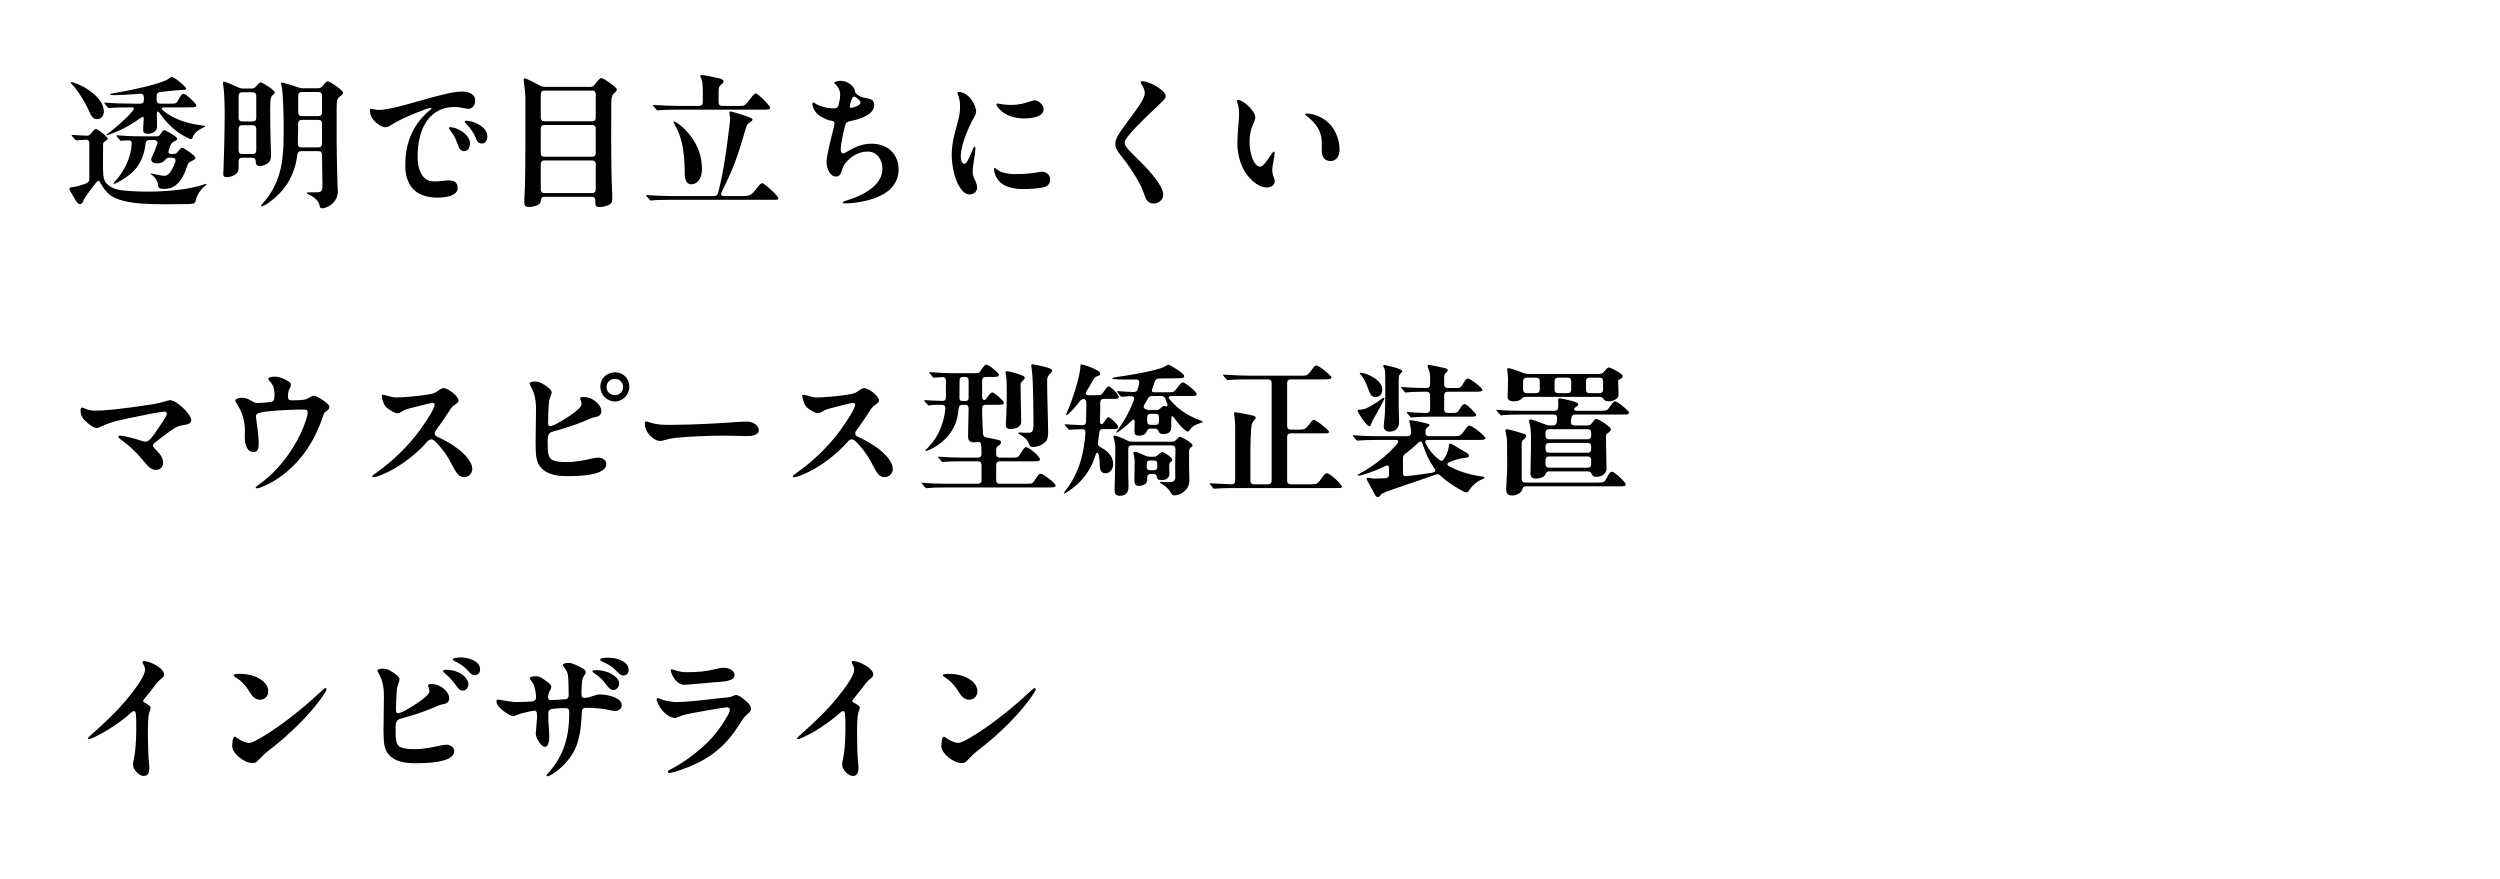 <svg width="418" height="147" viewBox="0 0 418 147" fill="none" xmlns="http://www.w3.org/2000/svg">
<g filter="url(#filter0_d_617_34)">
<rect x="5" y="4.8" width="232.8" height="42" fill="white"/>
</g>
<g filter="url(#filter1_d_617_34)">
<rect x="5" y="51.6" width="279.6" height="42" fill="white"/>
</g>
<g filter="url(#filter2_d_617_34)">
<rect x="5" y="98.4" width="180" height="42" fill="white"/>
</g>
<path d="M31.952 23.256C31.688 23.256 30.8 22.776 30.416 22.536C28.976 21.648 27.776 20.472 26.696 18.912C26.432 18.528 26.216 18.6 26.216 18.984L26.264 21.216C26.264 21.912 25.52 22.368 24.776 22.368C23.912 22.368 23.936 21.912 23.936 21.672C23.936 21.48 23.96 20.784 24.032 19.92C24.08 19.464 23.84 19.464 23.48 19.728C21.392 21.288 19.376 22.104 18.104 22.56C17.984 22.608 17.912 22.632 17.864 22.632C17.816 22.632 17.792 22.608 17.792 22.584C17.792 22.536 17.864 22.464 18.032 22.344C18.992 21.648 21.104 19.8 21.8 18.984L22.136 18.6C22.472 18.168 22.496 17.952 22.016 17.952C21.2 17.952 19.304 17.952 18.464 18.048L18.2 18.072C18.128 18.072 18.08 18.048 17.984 17.928L17.528 17.376C17.432 17.256 17.432 17.232 17.432 17.208C17.432 17.184 17.456 17.16 17.504 17.16H17.576C18.944 17.28 20.864 17.328 22.28 17.328H23.456C23.84 17.328 24.056 17.112 24.056 16.728V16.248C24.056 15.864 23.84 15.648 23.432 15.672C23 15.696 22.568 15.744 22.232 15.768C21.32 15.84 19.712 15.912 19.112 15.912C18.704 15.912 18.392 15.912 18.392 15.768C18.392 15.672 18.704 15.624 19.688 15.456C21.848 15.096 25.784 14.256 27.608 13.488C27.944 13.344 28.136 13.224 28.4 13.008C28.496 12.936 28.616 12.864 28.688 12.864C29.168 12.864 31.112 14.472 31.112 14.808C31.112 15 30.968 15.024 30.416 15.048C29.936 15.072 29.384 15.096 28.832 15.168L26.768 15.384C26.408 15.432 26.192 15.648 26.192 16.008V16.728C26.192 17.112 26.408 17.328 26.792 17.328H28.592C29.432 17.328 29.528 17.256 29.768 16.8C30.272 15.84 30.44 15.696 30.704 15.696C31.136 15.696 32.84 17.352 32.84 17.616C32.84 17.952 32.384 17.952 31.568 17.952H27.44C26.984 17.952 26.912 18.168 27.272 18.48C27.824 18.936 28.208 19.152 28.736 19.464C29.336 19.8 30.152 20.16 31.16 20.448C32.048 20.712 33.032 20.88 34.04 21C34.256 21.024 34.304 21.048 34.304 21.12C34.304 21.192 34.256 21.216 34.04 21.312C32.96 21.792 32.408 22.368 32.24 22.92C32.168 23.16 32.096 23.256 31.952 23.256ZM16.232 19.92C15.656 19.92 15.32 19.632 14.768 18.336C14.264 17.16 12.968 15.024 12.008 14.064C11.84 13.896 11.816 13.848 11.816 13.8C11.816 13.752 11.864 13.728 11.912 13.728C12.272 13.728 13.616 14.232 14.72 14.976C16.136 15.936 17.36 17.184 17.36 18.648C17.36 19.296 16.976 19.92 16.232 19.92ZM30.848 34.128L28.592 34.152H27.464C26.168 34.152 24.872 34.128 23.576 34.032C22.04 33.912 20.072 33.624 18.776 32.856C17.936 32.352 17.312 31.536 16.808 30.6C16.64 30.288 16.544 30.216 16.448 30.216C16.184 30.216 14.576 32.496 14.216 33.048C14.072 33.264 14.024 33.36 13.904 33.648C13.76 33.984 13.64 34.128 13.376 34.128C13.208 34.128 12.992 33.984 12.848 33.792C12.584 33.432 11.6 31.776 11.6 31.608C11.6 31.464 11.72 31.344 11.888 31.32C12.416 31.248 12.656 31.224 13.064 31.104C13.712 30.912 14.096 30.792 14.504 30.624C14.792 30.48 14.936 30.264 14.936 29.928V23.952C14.936 23.568 14.744 23.352 14.36 23.352C14.192 23.352 13.328 23.424 13.088 23.448C12.872 23.472 12.776 23.472 12.752 23.472C12.704 23.472 12.656 23.448 12.536 23.304L12.104 22.824C11.984 22.68 11.984 22.656 11.984 22.632C11.984 22.584 12.032 22.56 12.08 22.56H12.2C12.872 22.608 13.664 22.656 14.48 22.68C14.792 22.704 15.008 22.584 15.224 22.32C15.608 21.816 15.872 21.552 16.04 21.552C16.328 21.552 18.008 22.848 18.008 23.208C18.008 23.304 17.792 23.472 17.504 23.664C17.24 23.832 17.24 23.904 17.24 24.24C17.24 24.768 17.216 25.752 17.216 27.408C17.216 28.824 17.216 30.048 17.768 30.624C18.872 31.776 20.12 31.824 21.776 31.944C23.216 32.04 24.728 32.064 26.168 32.016C28.376 31.944 31.616 31.656 33.8 30.936C34.088 30.84 34.376 30.744 34.448 30.744C34.496 30.744 34.544 30.768 34.544 30.816C34.544 30.864 34.52 30.888 34.424 30.96C33.848 31.392 33.344 32.016 33.032 32.64C32.864 32.976 32.792 33.264 32.672 33.696C32.552 34.128 32.048 34.104 30.848 34.128ZM27.44 31.584C26.72 31.584 26.456 31.44 26.432 30.984C26.408 30.384 26 29.64 25.304 29.184C25.232 29.136 25.184 29.088 25.184 29.04C25.184 28.992 25.232 28.992 25.28 28.992C25.328 28.992 25.52 29.04 25.832 29.112C26.264 29.208 27.2 29.4 27.392 29.4C27.656 29.4 27.824 29.376 28.016 29.232C28.592 28.8 29.024 27.912 29.312 27.048C29.456 26.64 29.24 26.376 28.808 26.376H28.28C27.944 26.376 27.776 26.52 27.56 26.784C27.344 27.096 26.96 27.312 26.24 27.312C25.568 27.312 25.28 27 25.28 26.664C25.28 26.448 25.448 26.112 25.544 25.92C25.808 25.392 26.072 24.768 26.288 24.096C26.432 23.688 26.216 23.424 25.784 23.424H24.968C24.608 23.424 24.368 23.616 24.344 24C24.128 25.752 23.648 27.264 22.28 28.656C21.584 29.376 20.168 30.312 19.28 30.672C19.16 30.72 19.112 30.744 19.064 30.744C19.016 30.744 18.992 30.72 18.992 30.672C18.992 30.6 19.088 30.504 19.28 30.288C20.792 28.584 21.896 26.4 22.016 24.072C22.04 23.712 21.944 23.472 21.44 23.472C21.32 23.472 21.128 23.472 20.864 23.496C20.624 23.52 20.336 23.544 20.24 23.544C20.168 23.544 20.12 23.52 20.024 23.4L19.544 22.848C19.448 22.728 19.448 22.704 19.448 22.68C19.448 22.632 19.52 22.632 19.544 22.632H19.592C20.024 22.68 22.328 22.8 23.768 22.8H26.168C26.504 22.8 26.72 22.656 26.888 22.344C27.056 22.056 27.272 21.768 27.44 21.768C27.752 21.768 28.856 22.464 29.36 22.848C29.48 22.944 29.624 23.088 29.624 23.232C29.624 23.328 29.552 23.424 29.312 23.544C28.928 23.736 28.664 23.832 28.424 24.48C28.352 24.672 28.304 24.816 28.232 25.056C28.064 25.536 28.208 25.752 28.712 25.752H28.952C29.264 25.752 29.504 25.656 29.696 25.416L29.96 25.08C30.2 24.792 30.296 24.696 30.44 24.696C30.752 24.696 32.672 26.064 32.672 26.352C32.672 26.52 32.624 26.664 32.192 26.856C31.712 27.072 31.472 27.168 31.208 27.984C30.992 28.656 30.68 29.448 30.176 30.12C29.552 30.96 28.808 31.584 27.44 31.584ZM53.888 34.824C53.576 34.824 53.48 34.704 53.432 34.368C53.336 33.744 52.712 33.024 51.704 32.568C51.392 32.424 51.32 32.376 51.32 32.28C51.32 32.208 51.368 32.16 51.632 32.16H52.496C53.84 32.16 53.912 32.04 53.912 30.84C53.912 30.024 53.864 27.504 53.84 25.872C53.84 25.488 53.624 25.272 53.24 25.272H50.336C49.976 25.272 49.76 25.464 49.712 25.848C49.28 29.544 47.48 32.136 44.72 34.032C44.264 34.344 43.88 34.488 43.736 34.488C43.688 34.488 43.64 34.464 43.64 34.416C43.64 34.368 43.664 34.296 43.88 34.056C45.392 32.376 46.232 30.72 46.76 28.848C47.36 26.712 47.432 24.312 47.432 21.336C47.432 20.04 47.384 15.648 47.072 14.328C47 14.016 47 13.992 47 13.896C47 13.848 47.024 13.8 47.096 13.8C47.264 13.8 47.864 13.992 48.392 14.136C48.8 14.256 49.352 14.424 49.88 14.616C50.144 14.712 50.36 14.76 50.624 14.76H53.192C53.504 14.76 53.72 14.64 53.936 14.376C54.392 13.776 54.608 13.608 54.8 13.608C55.184 13.608 57.368 15.096 57.368 15.528C57.368 15.696 57.272 15.792 57.104 15.912C56.432 16.392 56.288 16.536 56.288 18.072V23.784C56.288 25.656 56.384 29.808 56.432 30.84C56.456 31.44 56.48 31.728 56.48 32.04C56.48 33.936 54.632 34.824 53.888 34.824ZM37.952 29.616C37.424 29.616 37.328 29.424 37.328 29.088C37.328 28.92 37.352 28.44 37.376 28.128C37.424 27.408 37.568 21.864 37.568 19.104C37.568 17.712 37.52 15.504 37.352 14.448C37.328 14.304 37.28 14.016 37.28 13.848C37.28 13.68 37.352 13.656 37.496 13.656C37.664 13.656 38.96 14.208 39.896 14.64C40.16 14.76 40.376 14.808 40.64 14.808H42.032C42.344 14.808 42.584 14.712 42.8 14.448C43.232 13.944 43.424 13.776 43.592 13.776C43.904 13.776 45.944 15.072 45.944 15.456C45.944 15.576 45.92 15.624 45.752 15.768C45.272 16.176 45.176 16.224 45.176 18.36C45.176 22.992 45.32 25.152 45.32 25.824C45.32 26.304 45.296 26.808 44.936 27.168C44.6 27.504 43.928 27.768 43.424 27.768C42.824 27.768 42.752 27.288 42.752 26.952C42.752 26.592 42.584 26.376 42.152 26.376H40.496C40.112 26.376 39.896 26.592 39.896 26.976V27.72C39.896 28.488 39.848 28.704 39.536 29.016C39.224 29.328 38.6 29.616 37.952 29.616ZM50.456 19.416H53.24C53.624 19.416 53.84 19.2 53.84 18.816V15.984C53.84 15.6 53.624 15.384 53.24 15.384H50.456C50.072 15.384 49.856 15.6 49.856 15.984V18.816C49.856 19.2 50.072 19.416 50.456 19.416ZM40.496 20.304H42.248C42.632 20.304 42.848 20.088 42.848 19.704V16.032C42.848 15.648 42.632 15.432 42.248 15.432H40.496C40.112 15.432 39.896 15.648 39.896 16.032V19.704C39.896 20.088 40.112 20.304 40.496 20.304ZM49.856 20.64L49.808 24.048C49.808 24.432 50 24.648 50.384 24.648H53.24C53.624 24.648 53.84 24.432 53.84 24.048V20.64C53.84 20.256 53.624 20.04 53.24 20.04H50.456C50.072 20.04 49.856 20.256 49.856 20.64ZM42.848 25.152V21.528C42.848 21.144 42.632 20.928 42.248 20.928H40.496C40.112 20.928 39.896 21.144 39.896 21.528V25.152C39.896 25.536 40.112 25.752 40.496 25.752H42.248C42.632 25.752 42.848 25.536 42.848 25.152ZM61.856 18.552C61.856 18.312 61.904 18.192 62.024 18.192C62.12 18.192 62.216 18.216 62.432 18.264C62.888 18.36 63.104 18.384 63.344 18.384C64.52 18.384 66.776 17.808 67.976 17.472C70.28 16.824 72.56 16.152 74.888 15.624C75.728 15.432 76.52 15.312 77.336 15.312C78.296 15.312 79.448 15.672 79.448 16.824C79.448 17.568 79.016 18.192 78.272 18.192C77.96 18.192 77.288 18.024 77 17.976C76.76 17.928 76.304 17.88 76.04 17.88C73.976 17.88 72.464 18.744 71.432 20.136C70.328 21.648 69.824 23.832 69.824 26.232C69.824 27.768 70.208 29.04 70.976 29.76C71.504 30.264 72.152 30.336 72.8 30.336C73.568 30.336 74.24 30.168 75.008 30.168C75.752 30.168 76.52 30.384 76.52 31.44C76.52 32.856 74.192 33.048 73.16 33.048C71.24 33.048 69.776 32.448 68.936 31.464C68.192 30.576 67.76 29.28 67.76 27.672C67.76 24.504 68.624 21.12 71.888 18.408C72.032 18.288 72.128 18.24 72.128 18.144C72.128 18.072 72.08 18.024 71.984 18.024C71.624 18.024 67.472 19.584 65.504 20.832C65.24 21 64.832 21.288 64.448 21.288C63.68 21.288 61.856 20.064 61.856 18.552ZM78.032 20.184C78.992 20.184 81.488 21.096 81.488 22.824C81.488 23.352 81.224 24 80.528 24C80.024 24 79.736 23.592 79.544 23.064C79.208 22.152 78.512 21.264 77.864 20.616C77.744 20.496 77.696 20.424 77.696 20.328C77.696 20.184 77.936 20.184 78.032 20.184ZM75.272 21.264C75.656 21.264 76.472 21.432 77.36 22.056C78.008 22.512 78.584 23.208 78.584 24C78.584 24.48 78.368 25.272 77.576 25.272C77.12 25.272 76.784 24.888 76.616 24.384C76.256 23.376 76.064 22.8 75.296 21.816C75.104 21.576 75.056 21.48 75.056 21.384C75.056 21.288 75.176 21.264 75.272 21.264ZM100.256 34.632C99.632 34.632 99.536 34.296 99.536 33.912V33.504C99.536 33.12 99.32 32.904 98.936 32.904H91.04C90.632 32.904 90.464 33.144 90.44 33.504C90.416 33.696 90.368 33.912 90.224 34.056C89.936 34.344 89.192 34.608 88.448 34.608C87.752 34.608 87.656 34.248 87.656 33.84C87.656 33.456 87.68 33.072 87.704 32.736C87.824 31.008 87.848 25.776 87.848 23.712V16.416C87.848 16.056 87.776 15.048 87.704 14.616C87.632 14.136 87.56 13.464 87.56 13.344C87.56 13.176 87.608 13.104 87.728 13.104C87.968 13.104 89.312 13.776 90.296 14.328C90.56 14.472 90.776 14.52 91.064 14.52H98.72C99.032 14.52 99.272 14.4 99.464 14.112C100.136 13.224 100.352 13.056 100.544 13.056C100.928 13.056 103.136 14.592 103.136 14.952C103.136 15.168 102.944 15.36 102.752 15.528C102.272 15.936 102.2 16.32 102.2 17.736C102.2 19.92 102.128 27.84 102.344 31.992C102.368 32.472 102.368 32.736 102.368 32.928C102.368 33.6 102.368 33.768 102.152 34.008C101.888 34.32 100.904 34.632 100.256 34.632ZM91.016 20.28H99.008C99.392 20.28 99.608 20.064 99.608 19.68V15.744C99.608 15.36 99.392 15.144 99.008 15.144H91.016C90.632 15.144 90.416 15.36 90.416 15.744V19.68C90.416 20.064 90.632 20.28 91.016 20.28ZM99.008 20.904H91.016C90.632 20.904 90.416 21.12 90.416 21.504V25.608C90.416 25.992 90.632 26.208 91.016 26.208H99.008C99.392 26.208 99.608 25.992 99.608 25.608V21.504C99.608 21.12 99.392 20.904 99.008 20.904ZM99.008 26.832H91.016C90.632 26.832 90.416 27.048 90.416 27.432V31.68C90.416 32.064 90.632 32.28 91.016 32.28H99.008C99.392 32.28 99.608 32.064 99.608 31.68V27.432C99.608 27.048 99.392 26.832 99.008 26.832ZM110.48 18.408L109.952 18.456C109.856 18.456 109.808 18.408 109.736 18.312L109.28 17.76C109.232 17.712 109.16 17.64 109.16 17.592C109.16 17.544 109.208 17.544 109.232 17.544H109.28C110.504 17.64 112.4 17.712 113.6 17.712H116.912C117.296 17.712 117.512 17.496 117.512 17.112V15.24C117.512 14.016 117.392 13.368 117.224 13.08C117.128 12.912 117.08 12.792 117.08 12.744C117.08 12.576 117.248 12.552 117.344 12.552C117.704 12.552 118.736 12.744 120.08 13.056C120.68 13.2 120.968 13.344 120.968 13.608C120.968 13.752 120.848 13.944 120.584 14.136C120.2 14.424 120.152 14.856 120.152 15.384V17.112C120.152 17.496 120.368 17.712 120.752 17.712H123.656C124.448 17.712 124.568 17.664 125.24 16.776C125.648 16.248 126.08 15.624 126.368 15.624C126.752 15.624 128.768 17.688 128.768 18.024C128.768 18.312 128.288 18.336 127.784 18.336H113.48C112.76 18.336 110.936 18.36 110.48 18.408ZM109.064 33.504L108.8 33.528C108.728 33.528 108.656 33.456 108.584 33.36L108.128 32.832C108.104 32.808 108.032 32.712 108.032 32.664C108.032 32.616 108.056 32.616 108.08 32.616H108.128C109.256 32.712 111.248 32.784 112.448 32.784H119.384C119.72 32.784 119.96 32.616 120.056 32.28C120.848 29.328 121.352 25.848 121.64 23.592C121.88 21.72 122.072 20.424 122.072 19.872C122.072 19.776 122.048 19.464 122 19.224C121.952 18.984 121.952 18.912 121.952 18.864C121.952 18.696 122.024 18.624 122.144 18.624C122.264 18.624 123.872 19.104 124.352 19.272C124.904 19.464 125.816 19.728 125.816 19.992C125.816 20.16 125.624 20.304 125.36 20.472C125.024 20.688 124.88 20.856 124.76 21.264C124.088 23.52 123.56 25.368 122.816 27.312C122.312 28.632 121.544 30.36 120.68 32.064C120.44 32.52 120.488 32.784 121.088 32.784H124.28C125.504 32.784 125.72 32.496 126.512 31.488C127.04 30.816 127.256 30.624 127.448 30.624C127.808 30.624 130.136 32.784 130.136 33.12C130.136 33.384 130.016 33.408 129.344 33.408H112.184C111.368 33.408 109.496 33.432 109.064 33.504ZM115.616 30.816C114.8 30.816 114.488 30.072 114.488 29.04C114.488 27.144 114.368 25.32 113.96 23.712C113.72 22.776 113.336 21.72 112.832 20.88C112.616 20.52 112.592 20.448 112.592 20.4C112.592 20.328 112.64 20.304 112.688 20.304C113.024 20.304 114.632 21.456 115.808 23.208C116.696 24.528 117.368 26.136 117.368 28.272C117.368 29.904 116.528 30.816 115.616 30.816ZM140.576 13.512C140.912 13.512 141.632 13.608 142.28 14.184C142.688 14.544 142.88 14.784 142.928 15.144C142.976 15.48 143.024 15.576 143.336 15.816C143.84 16.2 144.152 16.296 144.776 16.392C145.688 16.536 146.168 16.8 146.168 17.568C146.168 19.152 143.816 19.92 142.232 20.232C141.632 20.352 141.44 20.52 141.32 20.952C141.056 21.912 140.576 24 140.576 24.888C140.576 25.224 140.624 25.656 140.936 25.656C141.08 25.656 141.224 25.632 141.56 25.416C142.736 24.648 144.2 24.024 145.664 24.024C148.52 24.024 150.248 25.824 150.248 28.368C150.248 29.712 149.672 30.84 148.784 31.68C147.752 32.64 146.12 33.288 144.416 33.648C143.6 33.84 142.184 34.008 141.344 34.008C141.104 34.008 140.912 33.984 140.912 33.864C140.912 33.768 140.912 33.72 141.32 33.6C144.608 32.616 147.536 30.888 147.536 28.224C147.536 26.784 146.72 25.344 145.088 25.344C143.696 25.344 142.592 25.968 141.632 26.952C141.104 27.504 140.888 27.96 140.672 28.776C140.552 29.208 140.216 29.52 139.808 29.52C138.776 29.52 138.2 28.224 138.2 27.048C138.2 25.896 139.208 22.2 139.472 21.024C139.592 20.472 139.496 20.256 139.112 20.208C138.488 20.136 137.912 19.848 137.312 19.536C136.424 19.08 135.824 18.024 135.824 17.352C135.824 17.232 135.872 17.136 135.968 17.136C136.16 17.136 136.4 17.424 137.024 17.664C137.792 17.952 138.776 18.168 139.568 18.12C139.928 18.096 140.12 17.952 140.24 17.448C140.336 17.064 140.48 16.416 140.48 15.768C140.48 15.024 139.952 14.304 139.664 14.064C139.544 13.968 139.496 13.92 139.496 13.824C139.496 13.632 140.216 13.512 140.576 13.512ZM143.888 17.16C143.888 16.848 143.096 16.152 142.832 16.152C142.52 16.152 142.328 16.752 142.184 17.28C142.112 17.544 142.088 17.688 142.088 17.832C142.088 17.976 142.136 18.024 142.28 18.024C142.76 18.024 143.888 17.568 143.888 17.16ZM160.088 15.528C160.088 15.456 160.136 15.384 160.304 15.384C161.864 15.384 163.208 17.376 163.208 18.72C163.208 18.96 163.136 19.152 162.752 19.824C162.104 20.952 160.64 24.144 160.64 26.112C160.64 26.976 160.952 27.384 161.216 27.384C161.552 27.384 161.816 26.976 162.44 25.44C162.752 24.672 162.824 24.552 162.944 24.552C163.064 24.552 163.088 24.648 163.088 24.792C163.088 25.032 163.016 25.824 162.896 26.496C162.632 28.008 162.632 28.488 162.632 28.92C162.632 29.28 162.776 29.592 163.112 30.336C163.256 30.648 163.376 31.032 163.376 31.392C163.376 31.992 162.824 32.52 162.08 32.52C161.336 32.52 160.688 31.776 160.16 30.744C159.44 29.328 159.128 27.24 159.128 25.872C159.128 23.928 159.632 22.248 160.136 20.4C160.376 19.512 160.52 18.768 160.52 17.88C160.52 16.968 160.472 16.704 160.184 15.864C160.136 15.72 160.088 15.6 160.088 15.528ZM172.976 16.776C173.6 16.776 174.488 17.448 174.488 18.264C174.488 19.656 172.184 19.8 171.176 19.8C168.032 19.8 166.592 17.856 166.592 17.424C166.592 17.352 166.64 17.304 166.712 17.304C166.976 17.304 167.696 17.544 169.088 17.544C170.288 17.544 171.2 17.304 172.208 16.968C172.712 16.8 172.832 16.776 172.976 16.776ZM169.904 29.112C170.744 29.112 171.896 29.064 172.976 28.896C173.576 28.8 173.984 28.704 174.176 28.704C174.944 28.704 175.592 29.232 175.592 30.048C175.592 30.552 175.328 31.008 174.752 31.224C173.84 31.56 172.016 31.608 171.032 31.608C169.712 31.608 168.248 31.32 167.408 30.624C166.52 29.904 166.208 28.848 166.208 28.296C166.208 28.152 166.232 28.08 166.328 28.08C166.616 28.08 166.856 29.112 169.904 29.112ZM190.712 13.752C190.712 13.632 190.832 13.584 191.048 13.584C192.176 13.584 194.912 15.096 194.912 16.08C194.912 16.344 194.816 16.536 194.024 17.28C192.656 18.552 191.336 19.824 190.28 20.904C189.272 21.936 188.528 22.8 188.192 23.376C188.072 23.592 188.048 23.736 188.048 23.88C188.048 24.048 188.096 24.24 188.216 24.432C188.552 24.984 190.112 26.496 190.712 27.072C192.152 28.464 193.328 29.928 193.976 31.032C194.384 31.728 194.48 32.16 194.48 32.616C194.48 33.408 193.712 34.032 192.896 34.032C191.816 34.032 191.552 33.216 191.168 32.088C190.544 30.24 188.552 27.408 187.328 25.896C186.896 25.368 186.488 24.792 186.488 24.096C186.488 23.52 186.656 22.968 187.496 21.768C189.08 19.488 191.408 16.8 191.408 15.552C191.408 15.168 191.24 14.616 190.88 14.112C190.76 13.944 190.712 13.848 190.712 13.752ZM206.816 16.872C206.816 16.8 206.84 16.728 206.984 16.728C207.992 16.728 209.888 18.648 209.888 19.608C209.888 19.872 209.84 20.04 209.744 20.232C209.192 21.384 208.928 22.368 208.928 23.76C208.928 25.896 209.744 27.864 210.68 27.864C211.208 27.864 211.88 26.808 212.288 26.208C212.672 25.656 212.864 25.344 213.008 25.344C213.104 25.344 213.128 25.44 213.128 25.536C213.128 26.112 212.72 27.696 212.72 28.392C212.72 28.824 212.816 29.28 212.984 29.664C213.104 29.928 213.128 30.144 213.128 30.36C213.128 30.96 212.48 31.344 211.832 31.344C210.152 31.344 208.568 29.568 207.944 28.368C207.224 27.024 206.888 25.392 206.888 23.928C206.888 22.344 207.176 19.992 207.176 19.224C207.176 18.648 207.152 17.904 206.912 17.256C206.864 17.136 206.816 16.992 206.816 16.872ZM218.456 18.984C219.2 18.984 220.376 19.272 221.384 19.944C223.28 21.192 223.976 23.4 223.976 24.984C223.976 26.016 223.52 26.928 222.464 26.928C221.432 26.928 221 26.136 221 25.32C221 24.912 221.024 24.168 221 23.688C220.904 21.912 220.208 20.76 218.456 19.368C218.312 19.272 218.216 19.2 218.216 19.104C218.216 19.032 218.288 18.984 218.456 18.984ZM15.944 68.664C17.384 68.664 20.168 68.424 25.592 67.584C26.36 67.464 27.176 67.248 27.872 67.032C28.112 66.96 28.328 66.912 28.472 66.912C29.504 66.912 31.976 69.24 31.976 70.272C31.976 70.752 31.496 70.968 30.728 71.064C29.84 71.184 29.408 71.4 28.592 71.976C27.68 72.624 26.816 73.296 25.856 74.04C25.64 74.208 25.568 74.352 25.568 74.496C25.568 74.712 25.784 74.928 26.264 75.408C26.888 76.032 27.272 76.68 27.272 77.376C27.272 78.072 26.792 78.576 26.048 78.576C25.232 78.576 24.656 77.88 23.72 76.752C22.712 75.528 21.416 74.352 20.24 73.512C19.904 73.272 19.784 73.176 19.784 73.032C19.784 72.888 19.88 72.84 20.072 72.84C20.624 72.84 22.496 73.296 23.672 73.704C24.08 73.848 24.224 73.848 24.368 73.848C24.512 73.848 24.752 73.8 25.064 73.464C25.616 72.888 26.12 72.168 27.032 70.776C27.728 69.72 27.896 69.432 27.896 69.144C27.896 69 27.776 68.832 27.56 68.832C26.696 68.832 23.36 69.552 22.304 69.768C20.792 70.08 18.512 70.536 17.144 71.208C16.712 71.424 16.4 71.568 16.16 71.568C15.8 71.568 15.248 71.256 14.528 70.632C13.88 70.056 13.472 69.528 13.472 68.664C13.472 68.304 13.568 68.136 13.736 68.136C13.976 68.136 14.528 68.664 15.944 68.664ZM40.448 66.504C40.952 66.504 41.432 66.648 41.936 66.96C42.464 67.272 42.632 67.392 43.016 67.392C43.328 67.392 44.984 67.272 45.344 67.176C45.752 67.08 45.896 66.936 45.896 65.976C45.896 65.112 45.752 64.488 45.248 63.912C45.008 63.648 44.864 63.48 44.864 63.336C44.864 63.096 45.44 62.976 45.92 62.976C46.688 62.976 47.336 63.264 47.816 63.528C48.2 63.744 48.632 63.912 48.632 64.368C48.632 64.608 48.536 64.8 48.392 65.04C48.224 65.304 48.152 65.784 48.152 66.408C48.152 66.768 48.344 66.936 48.728 66.936C50.888 66.936 51.152 66.792 51.584 66.552C52.112 66.264 52.304 66.168 52.52 66.168C52.928 66.168 54.344 67.08 54.728 67.488C54.92 67.656 55.064 67.848 55.064 68.04C55.064 68.328 54.92 68.52 54.512 68.784C54.296 68.928 54.2 69.048 54.104 69.336C52.784 73.272 50.816 76.656 47.384 79.344C46.184 80.28 44.984 80.952 43.688 81.456C43.376 81.576 43.112 81.648 42.92 81.648C42.8 81.648 42.752 81.576 42.752 81.504C42.752 81.432 42.824 81.36 43.064 81.192C45.656 79.368 47.624 77.088 49.088 74.664C49.976 73.224 50.72 71.688 51.2 70.104C51.296 69.792 51.44 69.336 51.44 69.024C51.44 68.64 51.344 68.472 50.672 68.472C49.472 68.472 46.04 68.592 44.336 68.832C43.016 69.024 42.8 69.24 42.8 69.624C42.8 69.792 42.824 69.96 42.848 70.128C43.016 71.256 43.256 73.008 43.256 74.112C43.256 75.048 43.112 75.576 42.368 75.576C41.432 75.576 40.928 74.592 40.928 73.128L40.952 71.904C40.952 70.416 40.4 68.688 39.68 67.656C39.464 67.344 39.344 67.152 39.344 67.008C39.344 66.672 39.896 66.504 40.448 66.504ZM72.68 67.632C72.68 67.488 72.56 67.368 72.344 67.368C71.984 67.368 69.368 68.04 68.216 68.352C67.688 68.496 67.568 68.592 67.232 68.784C66.968 68.952 66.68 69.096 66.44 69.096C66.176 69.096 65.84 68.976 65.12 68.496C64.424 68.04 64.328 67.848 64.112 67.32C63.944 66.912 63.824 66.36 63.824 66.216C63.824 66.072 63.896 66 64.04 66C64.352 66 65.456 66.456 66.248 66.456C67.376 66.456 69.968 66.216 71.168 66.024C72.488 65.808 72.632 65.784 73.256 65.328C73.712 64.992 73.976 64.896 74.168 64.896C74.96 64.896 76.664 66.264 76.664 66.96C76.664 67.2 76.568 67.296 76.04 67.68C75.608 67.992 75.536 68.064 75.008 68.88C74.336 69.912 73.52 71.088 72.92 71.904C72.704 72.192 72.68 72.312 72.68 72.456C72.68 72.672 72.776 72.864 73.136 73.032C74.336 73.584 75.392 74.16 76.544 75.024C78.008 76.128 78.968 77.376 78.968 78.432C78.968 79.128 78.368 79.776 77.624 79.776C76.832 79.776 76.424 79.344 75.728 78C74.864 76.32 74.288 75.432 73.16 74.208C72.56 73.56 72.368 73.464 72.128 73.464C71.936 73.464 71.72 73.512 71.408 73.872C69.608 75.936 67.088 77.832 64.88 78.912C63.656 79.512 62.72 79.8 62.48 79.8C62.312 79.8 62.24 79.752 62.24 79.632C62.24 79.536 62.312 79.464 63.032 78.96C65.552 77.184 68.312 74.544 70.232 71.88C71.816 69.672 72.68 68.16 72.68 67.632ZM100.376 64.68C100.376 63.24 101.456 62.256 102.872 62.256C104.216 62.256 105.224 63.288 105.224 64.656C105.224 65.976 104.144 67.128 102.824 67.128C101.48 67.128 100.376 66 100.376 64.68ZM104.192 64.728C104.192 63.888 103.544 63.336 102.776 63.336C102.176 63.336 101.408 63.84 101.408 64.728C101.408 65.52 102.08 66.072 102.848 66.072C103.616 66.072 104.192 65.424 104.192 64.728ZM88.544 64.128C88.544 63.888 89.024 63.792 89.408 63.792C90.368 63.792 91.136 64.392 91.712 64.848C91.928 65.016 92.24 65.304 92.24 65.616C92.24 65.88 91.856 66.672 91.808 67.104C91.688 68.112 91.64 69.888 91.64 70.776C91.64 71.136 91.784 71.256 91.976 71.256C92.24 71.256 92.816 71.04 94.16 70.224C96.512 68.784 97.232 67.992 97.232 67.584C97.232 67.104 96.992 66.768 96.992 66.6C96.992 66.384 97.376 66.384 97.688 66.384C99.104 66.384 100.544 67.656 100.544 68.76C100.544 69.312 100.208 69.624 99.488 69.744C99.008 69.816 98.504 70.08 97.52 70.488C95.888 71.16 94.064 71.712 92.336 72.192C91.808 72.336 91.568 72.744 91.568 73.704C91.568 75.72 91.64 76.56 92.384 76.92C93.032 77.232 94.112 77.256 94.856 77.256C96.248 77.256 97.64 76.968 99.032 76.656C99.464 76.56 99.728 76.512 100.04 76.512C100.76 76.512 101.384 76.992 101.384 77.568C101.384 78.312 100.688 78.792 99.752 79.104C98.12 79.608 95.72 79.608 94.952 79.608C93.344 79.608 91.568 79.464 90.416 78.144C89.72 77.352 89.552 76.368 89.552 74.16C89.552 72.84 89.624 69.744 89.624 68.424C89.624 66.744 89.336 65.664 88.784 64.656C88.64 64.392 88.544 64.224 88.544 64.128ZM112.033 71.04C115.993 71.04 120.985 70.728 122.929 70.584C123.865 70.512 124.249 70.488 124.825 70.488C125.977 70.488 126.865 71.16 126.865 71.904C126.865 72.816 125.641 72.912 124.873 72.912C124.225 72.912 122.377 72.84 121.153 72.84C118.897 72.84 115.033 72.96 112.849 73.224C112.249 73.296 111.793 73.392 111.193 73.56C110.857 73.656 110.641 73.728 110.305 73.728C109.609 73.728 108.649 72.936 108.217 72.216C107.977 71.808 107.809 71.28 107.809 70.848C107.809 70.56 107.905 70.464 108.049 70.464C108.169 70.464 108.505 70.584 108.889 70.704C109.897 71.016 110.881 71.04 112.033 71.04ZM142.993 67.632C142.993 67.488 142.872 67.368 142.657 67.368C142.297 67.368 139.681 68.04 138.529 68.352C138.001 68.496 137.881 68.592 137.545 68.784C137.281 68.952 136.993 69.096 136.753 69.096C136.489 69.096 136.153 68.976 135.433 68.496C134.737 68.04 134.641 67.848 134.425 67.32C134.257 66.912 134.137 66.36 134.137 66.216C134.137 66.072 134.209 66 134.353 66C134.665 66 135.769 66.456 136.561 66.456C137.689 66.456 140.281 66.216 141.481 66.024C142.801 65.808 142.945 65.784 143.569 65.328C144.025 64.992 144.289 64.896 144.481 64.896C145.273 64.896 146.977 66.264 146.977 66.96C146.977 67.2 146.881 67.296 146.353 67.68C145.921 67.992 145.849 68.064 145.321 68.88C144.649 69.912 143.833 71.088 143.233 71.904C143.017 72.192 142.993 72.312 142.993 72.456C142.993 72.672 143.089 72.864 143.449 73.032C144.649 73.584 145.705 74.16 146.857 75.024C148.321 76.128 149.281 77.376 149.281 78.432C149.281 79.128 148.681 79.776 147.937 79.776C147.145 79.776 146.737 79.344 146.041 78C145.177 76.32 144.601 75.432 143.473 74.208C142.872 73.56 142.681 73.464 142.441 73.464C142.249 73.464 142.033 73.512 141.721 73.872C139.921 75.936 137.401 77.832 135.193 78.912C133.969 79.512 133.033 79.8 132.793 79.8C132.625 79.8 132.553 79.752 132.553 79.632C132.553 79.536 132.625 79.464 133.345 78.96C135.865 77.184 138.625 74.544 140.545 71.88C142.129 69.672 142.993 68.16 142.993 67.632ZM172.633 60.912C172.849 60.912 173.905 61.128 174.553 61.296C175.513 61.536 175.921 61.728 175.921 61.92C175.921 62.04 175.897 62.136 175.561 62.496C175.153 62.952 175.081 63.096 175.081 63.744C175.081 64.776 175.129 67.656 175.201 69.816C175.225 70.68 175.249 71.64 175.249 72.12C175.249 72.648 175.249 73.392 174.841 73.824C174.241 74.472 173.401 74.736 172.657 74.736C172.297 74.736 172.129 74.472 172.009 74.136C171.817 73.584 171.385 73.128 170.473 72.624C170.257 72.504 170.233 72.456 170.233 72.408C170.233 72.336 170.305 72.312 170.401 72.312C170.521 72.312 171.409 72.36 171.769 72.36C172.297 72.36 172.465 72.312 172.609 72.096C172.777 71.832 172.801 71.4 172.801 70.488C172.801 69.12 172.729 65.04 172.681 63.936C172.633 62.808 172.561 62.016 172.465 61.488C172.417 61.224 172.417 61.176 172.417 61.128C172.417 60.984 172.489 60.912 172.633 60.912ZM175.201 81.504H158.425C156.625 81.504 155.809 81.528 155.137 81.6L154.873 81.624C154.825 81.624 154.777 81.6 154.657 81.48L154.201 80.928C154.129 80.856 154.104 80.832 154.104 80.784C154.104 80.736 154.129 80.712 154.177 80.712H154.249C155.521 80.832 156.48 80.88 158.545 80.88H163.513C163.897 80.88 164.113 80.664 164.113 80.28V77.736C164.113 77.352 163.897 77.136 163.513 77.136H161.137C160.368 77.136 158.545 77.136 157.873 77.232L157.609 77.256C157.513 77.256 157.465 77.208 157.393 77.112L156.937 76.56C156.817 76.44 156.817 76.416 156.817 76.392C156.817 76.368 156.865 76.344 156.913 76.344H157.009C158.089 76.464 159.601 76.512 161.257 76.512H163.513C163.897 76.512 164.113 76.296 164.113 75.912V75.48C164.113 75.336 164.089 74.688 164.041 74.352C163.969 73.848 163.609 73.848 163.297 73.92C163.153 73.944 163.009 73.968 162.865 73.968C162.001 73.968 161.857 73.44 161.857 72.888L161.953 68.304C161.953 67.896 161.737 67.68 161.353 67.68H160.921C160.561 67.68 160.321 67.872 160.297 68.256C160.129 69.744 159.913 70.8 159.121 72.048C158.209 73.536 156.649 74.712 155.161 75.312C155.041 75.36 154.873 75.408 154.825 75.408C154.777 75.408 154.729 75.384 154.729 75.336C154.729 75.288 154.753 75.24 155.089 74.904C156.121 73.872 157.009 72.504 157.513 70.92C157.753 70.152 157.945 69.528 158.065 68.328C158.113 67.92 157.873 67.68 157.465 67.68C156.457 67.68 155.929 67.68 155.617 67.752C155.353 67.8 155.329 67.8 155.305 67.8C155.233 67.8 155.161 67.704 155.089 67.632L154.609 67.128C154.537 67.032 154.513 66.984 154.513 66.96C154.513 66.912 154.585 66.912 154.609 66.912H154.729C155.833 66.984 156.769 67.008 157.537 67.032C157.921 67.056 158.161 66.84 158.161 66.456V63.624C158.161 63.24 157.945 63.024 157.537 63.048C157.105 63.072 156.793 63.096 156.553 63.12L156.145 63.144C156.049 63.144 156.001 63.096 155.929 63L155.473 62.448C155.353 62.328 155.353 62.304 155.353 62.28C155.353 62.256 155.401 62.232 155.449 62.232H155.593C156.721 62.328 158.425 62.4 159.145 62.4H162.793C163.585 62.4 163.729 62.352 163.945 62.016C164.521 61.128 164.713 60.96 164.905 60.96C165.289 60.96 167.017 62.304 167.017 62.712C167.017 62.976 166.681 63.024 165.889 63.024H164.809C164.425 63.024 164.209 63.24 164.209 63.624V66.36C164.209 66.936 164.665 67.008 164.905 66.672C165.361 66.048 165.625 65.616 165.937 65.616C166.273 65.616 167.857 67.032 167.857 67.344C167.857 67.656 167.424 67.68 166.753 67.68H164.809C164.425 67.68 164.209 67.896 164.209 68.28C164.209 68.736 164.209 69.192 164.233 69.648C164.257 70.152 164.305 71.76 164.353 72.504C164.377 72.816 164.473 73.056 164.953 73.152C165.697 73.296 166.465 73.44 166.825 73.536C167.209 73.632 167.377 73.704 167.377 73.968C167.377 74.184 167.233 74.304 167.065 74.424C166.681 74.688 166.561 74.832 166.561 75.216V75.912C166.561 76.296 166.777 76.512 167.161 76.512H169.345C170.161 76.512 170.233 76.464 170.569 75.936C171.097 75.096 171.289 74.76 171.577 74.76C171.985 74.76 173.881 76.272 173.881 76.8C173.881 77.088 173.521 77.136 172.897 77.136H167.161C166.777 77.136 166.561 77.352 166.561 77.736V80.28C166.561 80.664 166.777 80.88 167.161 80.88H171.673C172.513 80.88 172.657 80.856 172.969 80.352C173.521 79.464 173.761 79.2 174.001 79.2C174.433 79.2 176.497 80.808 176.497 81.168C176.497 81.48 176.113 81.504 175.201 81.504ZM168.361 62.064C168.577 62.064 169.729 62.352 170.497 62.616C171.193 62.856 171.337 62.952 171.337 63.168C171.337 63.288 171.289 63.384 170.977 63.696C170.689 63.984 170.641 64.008 170.641 64.44C170.641 65.136 170.665 66.456 170.689 67.488C170.737 69.312 170.737 70.2 170.737 70.56C170.737 71.496 169.537 71.736 168.937 71.736C168.361 71.736 168.169 71.448 168.169 71.064C168.169 70.584 168.337 69.072 168.337 65.304C168.337 64.08 168.289 63.144 168.217 62.832C168.169 62.592 168.121 62.4 168.121 62.304C168.121 62.16 168.241 62.064 168.361 62.064ZM160.417 66.456C160.417 66.84 160.489 67.056 160.993 67.056H161.353C161.833 67.056 161.953 66.84 161.953 66.456V63.624C161.953 63.24 161.833 63.024 161.353 63.024H161.041C160.537 63.024 160.441 63.264 160.441 63.72C160.417 64.68 160.441 65.688 160.417 66.456ZM177.937 82.512C177.889 82.512 177.865 82.488 177.865 82.464C177.865 82.416 177.889 82.368 178.057 82.152C179.353 80.496 180.193 78.792 180.721 76.944C181.129 75.528 181.369 74.016 181.489 72.36C181.513 71.976 181.321 71.736 180.913 71.76C180.409 71.76 179.785 71.808 179.329 71.832C178.993 71.856 178.921 71.856 178.801 71.856C178.729 71.856 178.681 71.832 178.561 71.688L178.129 71.208C178.009 71.064 178.009 71.04 178.009 70.992C178.009 70.944 178.081 70.944 178.104 70.944H178.249C179.041 70.992 180.577 71.088 180.937 71.088C181.393 71.088 181.561 70.872 181.585 70.536C181.609 69.912 181.633 68.856 181.633 67.968V67.296C181.633 66.576 180.937 66.552 180.553 67.08C179.833 68.04 179.185 68.712 178.657 69.192C178.489 69.336 178.393 69.408 178.321 69.408C178.297 69.408 178.249 69.384 178.249 69.336C178.249 69.288 178.273 69.24 178.369 69.024C179.209 67.128 180.649 62.904 180.649 61.128C180.649 60.96 180.721 60.936 180.817 60.936C181.081 60.936 183.961 61.824 183.961 62.472C183.961 62.688 183.841 62.76 183.529 62.88C183.145 63.024 183.001 63.096 182.713 63.624C182.377 64.248 182.041 64.824 181.633 65.472C181.417 65.808 181.585 66.072 181.993 66.072H183.529C184.105 66.072 184.201 66 184.489 65.568C184.993 64.824 185.161 64.608 185.377 64.608C185.761 64.608 187.057 66 187.057 66.36C187.057 66.72 186.505 66.696 186.241 66.696H184.561C184.177 66.696 183.961 66.912 183.961 67.296C183.961 68.088 183.961 69.144 183.913 70.488C183.889 70.944 184.273 71.016 184.465 70.752C185.041 69.936 185.113 69.768 185.329 69.768C185.689 69.768 186.961 71.04 186.961 71.4C186.961 71.736 186.481 71.736 186.217 71.736H184.417C184.057 71.736 183.817 71.928 183.793 72.312C183.745 72.84 183.673 73.416 183.577 74.016C183.529 74.352 183.648 74.592 183.985 74.76C185.281 75.456 186.121 76.32 186.121 77.616C186.121 78.432 185.593 79.128 184.873 79.128C184.225 79.128 183.913 78.768 183.889 77.904C183.865 77.352 183.865 76.872 183.721 76.104C183.601 75.552 183.312 75.576 183.169 76.104C182.569 78.072 181.609 79.584 180.097 81C179.305 81.744 178.129 82.512 177.937 82.512ZM190.441 72.84C189.793 72.84 189.673 72.552 189.673 72.096L189.721 70.632C189.745 70.032 189.481 70.08 189.169 70.392C188.401 71.136 187.681 71.712 187.129 72.096C186.889 72.264 186.721 72.336 186.673 72.336C186.625 72.336 186.625 72.312 186.625 72.288C186.625 72.264 186.673 72.192 186.745 72.096C187.921 70.536 188.881 68.76 189.577 66.912C189.745 66.504 189.529 66.216 189.097 66.24C188.641 66.24 188.233 66.288 187.969 66.312C187.753 66.336 187.561 66.336 187.537 66.336C187.441 66.336 187.417 66.312 187.321 66.192L186.889 65.664C186.769 65.52 186.745 65.496 186.745 65.472C186.745 65.424 186.793 65.4 186.841 65.4H186.985C187.513 65.448 188.497 65.52 189.505 65.544C189.937 65.544 190.105 65.4 190.225 65.064C190.321 64.752 190.393 64.416 190.465 64.104C190.561 63.696 190.345 63.432 189.913 63.456H187.969C186.529 63.456 185.977 63.384 185.977 63.264C185.977 63.168 186.073 63.12 186.625 63.048C187.969 62.88 192.312 62.184 194.089 61.56C194.569 61.392 194.665 61.344 195.097 61.08C195.217 61.008 195.289 60.984 195.361 60.984C195.601 60.984 198.001 62.4 198.001 62.856C198.001 63.24 197.545 63.24 197.257 63.24C196.129 63.24 194.929 63.264 193.753 63.288C193.393 63.312 193.177 63.48 193.081 63.816L192.673 64.992C192.529 65.352 192.529 65.592 193.081 65.592H195.553C196.225 65.592 196.321 65.52 196.777 64.92C197.233 64.296 197.521 63.936 197.761 63.936C198.169 63.936 200.089 65.52 200.089 65.856C200.089 66.216 199.657 66.216 199.105 66.216H195.889C195.385 66.216 195.265 66.432 195.601 66.816C196.969 68.448 198.553 69.48 200.641 70.272C201.025 70.416 201.073 70.44 201.073 70.512C201.073 70.608 201.025 70.632 200.665 70.752C200.233 70.896 199.873 71.016 199.609 71.208C199.297 71.424 199.081 71.664 198.865 71.976C198.769 72.12 198.697 72.168 198.601 72.168C198.481 72.168 198.289 72.048 197.881 71.688C197.521 71.376 197.041 70.896 196.345 69.888C196.033 69.456 195.841 69.48 195.841 70.032V71.4C195.841 72.24 195.361 72.576 194.449 72.576C194.113 72.576 193.873 72.456 193.753 72.192C193.609 71.856 193.465 71.664 193.105 71.664H192.361C192.001 71.664 191.833 71.856 191.689 72.216C191.473 72.672 191.041 72.84 190.441 72.84ZM192.217 68.568H193.297C193.585 68.568 193.825 68.472 194.065 68.232C194.377 67.944 194.545 67.872 194.641 67.872C194.689 67.872 194.761 67.896 194.833 67.92C195.097 68.04 195.289 67.872 195.193 67.608L194.881 66.72C194.761 66.384 194.521 66.216 194.185 66.216H192.625C192.289 66.216 192.073 66.336 191.929 66.648C191.761 66.96 191.569 67.296 191.353 67.632C191.161 67.968 191.161 68.208 191.424 68.352L191.473 68.376C191.713 68.496 191.929 68.568 192.217 68.568ZM192.409 71.04H193.177C193.657 71.04 193.777 70.824 193.777 70.44V69.792C193.777 69.408 193.657 69.192 193.177 69.192H192.409C191.953 69.192 191.809 69.408 191.809 69.792V70.44C191.809 70.824 191.953 71.04 192.409 71.04ZM187.249 82.896C186.433 82.896 186.361 82.344 186.361 81.888C186.361 81.24 186.481 77.976 186.481 75.072C186.481 74.352 186.361 73.728 186.265 73.416C186.169 73.128 186.145 73.032 186.145 72.984C186.145 72.888 186.217 72.84 186.337 72.84C186.721 72.84 187.705 73.248 188.473 73.656C188.737 73.8 188.953 73.848 189.241 73.848H195.937C196.249 73.848 196.465 73.752 196.705 73.488C196.969 73.176 197.137 73.032 197.257 73.032C197.641 73.032 199.393 74.088 199.393 74.448C199.393 74.544 199.345 74.616 199.177 74.76C198.913 74.976 198.817 75.072 198.817 75.48V78.144C198.817 78.624 198.865 79.608 198.865 80.376C198.865 80.88 198.673 81.504 198.217 81.96C197.689 82.488 197.041 82.824 196.345 82.824C196.129 82.824 195.937 82.728 195.745 82.368C195.553 82.008 195.169 81.48 194.329 80.952C193.993 80.736 193.921 80.712 193.921 80.64C193.921 80.592 193.969 80.568 194.041 80.568C194.161 80.568 195.049 80.616 195.481 80.616C195.841 80.616 196.513 80.616 196.513 79.776L196.489 77.712L196.537 75.072C196.537 74.664 196.321 74.472 195.937 74.472H189.241C188.857 74.472 188.641 74.688 188.641 75.072V79.056C188.641 79.512 188.689 81 188.689 81.36C188.689 82.176 188.353 82.896 187.249 82.896ZM190.369 81.24C189.697 81.24 189.673 80.592 189.673 80.232C189.673 79.44 189.721 78.024 189.721 77.232C189.721 76.896 189.673 76.512 189.601 76.176C189.529 75.888 189.505 75.792 189.505 75.696C189.505 75.576 189.601 75.528 189.721 75.528C190.009 75.528 190.825 75.864 191.521 76.2C191.785 76.32 192.001 76.368 192.265 76.368H192.889C193.177 76.368 193.417 76.272 193.633 76.056C193.945 75.744 194.185 75.576 194.305 75.576C194.641 75.576 196.009 76.512 196.009 76.872C196.009 76.968 195.985 77.064 195.817 77.184C195.577 77.352 195.481 77.424 195.481 78.12C195.481 78.288 195.529 79.08 195.529 79.224C195.529 79.776 195.097 80.28 194.209 80.28C193.705 80.28 193.513 80.16 193.441 79.8C193.393 79.536 193.321 79.248 192.817 79.248H192.409C192.025 79.248 191.809 79.464 191.809 79.848V80.208C191.809 80.904 191.113 81.24 190.369 81.24ZM192.337 78.624H192.889C193.393 78.624 193.489 78.408 193.489 78.024V77.592C193.489 77.208 193.393 76.992 192.889 76.992H192.337C191.833 76.992 191.737 77.208 191.737 77.592V78.024C191.737 78.408 191.833 78.624 192.337 78.624ZM203.305 81.696L203.041 81.72C202.945 81.72 202.896 81.672 202.825 81.576L202.369 81.024C202.321 80.976 202.249 80.904 202.249 80.856C202.249 80.808 202.321 80.808 202.345 80.808H202.393C203.065 80.856 204.745 80.928 205.921 80.976C206.305 80.976 206.521 80.76 206.521 80.376V71.16C206.521 70.512 206.401 69.672 206.377 69.48C206.353 69.264 206.329 69.168 206.329 69.048C206.329 68.952 206.353 68.928 206.449 68.928C206.857 68.928 209.041 69.36 209.545 69.504C209.857 69.6 209.953 69.672 209.953 69.84C209.953 69.936 209.929 70.032 209.737 70.224C209.569 70.392 209.449 70.56 209.329 70.848C209.113 71.352 209.065 74.784 209.065 75.864V80.376C209.065 80.76 209.281 80.976 209.665 80.976H212.017C212.401 80.976 212.617 80.76 212.617 80.376V64.032C212.617 63.648 212.401 63.432 212.017 63.432H208.801C208.081 63.432 206.185 63.456 205.513 63.528L205.249 63.552C205.177 63.552 205.129 63.504 205.057 63.408L204.577 62.856C204.553 62.832 204.48 62.736 204.48 62.688C204.48 62.64 204.505 62.64 204.553 62.64H204.601C205.777 62.736 207.721 62.808 208.921 62.808H217.729C218.497 62.808 218.617 62.784 219.241 61.944C219.721 61.296 219.865 61.104 220.105 61.104C220.513 61.104 222.601 62.784 222.601 63.096C222.601 63.408 222.121 63.432 221.569 63.432H215.809C215.424 63.432 215.209 63.648 215.209 64.032V71.232C215.209 71.616 215.424 71.832 215.809 71.832H217.225C218.113 71.832 218.329 71.712 218.905 70.944C219.313 70.392 219.481 70.2 219.673 70.2C220.081 70.2 222.217 71.928 222.217 72.192C222.217 72.432 222.001 72.456 221.353 72.456H215.809C215.424 72.456 215.209 72.672 215.209 73.056V80.376C215.209 80.76 215.424 80.976 215.809 80.976H219.169C220.033 80.976 220.321 80.928 220.849 80.136C221.377 79.344 221.569 79.128 221.857 79.128C222.385 79.128 224.377 81 224.377 81.36C224.377 81.6 224.137 81.6 223.489 81.6H206.569C205.849 81.6 204.001 81.624 203.305 81.696ZM245.545 69.672H239.089C238.297 69.672 236.833 69.696 236.233 69.792C236.065 69.816 235.993 69.816 235.969 69.816C235.921 69.816 235.849 69.768 235.753 69.648L235.345 69.168C235.249 69.048 235.201 68.976 235.201 68.952C235.201 68.904 235.225 68.88 235.273 68.88H235.345C236.521 69 237.793 69.048 238.513 69.048C238.897 69.048 239.113 68.832 239.113 68.448V66.096C239.113 65.712 238.897 65.496 238.513 65.496H238.105C236.953 65.496 235.825 65.52 235.273 65.616C235.129 65.64 235.057 65.64 235.033 65.64C234.985 65.64 234.913 65.592 234.817 65.472L234.433 65.016C234.337 64.896 234.265 64.8 234.265 64.776C234.265 64.728 234.289 64.704 234.337 64.704H234.385C235.153 64.8 237.553 64.872 238.105 64.872H238.513C238.897 64.872 239.113 64.656 239.113 64.272V63.648C239.113 62.448 239.089 62.304 238.825 61.656C238.753 61.488 238.681 61.272 238.681 61.224C238.681 61.104 238.777 61.008 238.921 61.008C239.041 61.008 240.937 61.392 241.417 61.512C241.921 61.632 242.065 61.704 242.065 61.92C242.065 62.04 241.969 62.136 241.849 62.256C241.561 62.544 241.465 62.688 241.465 63.096V64.272C241.465 64.656 241.681 64.872 242.065 64.872H243.457C244.153 64.872 244.297 64.752 244.561 64.272C244.993 63.48 245.209 63.288 245.425 63.288C245.881 63.288 247.849 64.848 247.849 65.16C247.849 65.472 247.441 65.496 246.721 65.496H242.065C241.681 65.496 241.465 65.712 241.465 66.096V68.448C241.465 68.832 241.681 69.048 242.065 69.048H242.785C243.553 69.048 243.721 68.976 244.057 68.4C244.465 67.704 244.657 67.56 244.873 67.56C245.257 67.56 246.817 69.096 246.817 69.384C246.817 69.648 246.673 69.672 245.545 69.672ZM231.48 61.032C231.625 61.032 234.457 61.632 234.457 62.064C234.457 62.16 234.409 62.232 234.217 62.424C234.001 62.64 233.929 62.736 233.905 63C233.881 63.24 233.857 63.648 233.857 64.368V67.824C233.857 68.496 233.929 69.888 233.929 70.56C233.929 71.448 233.425 72.168 232.345 72.168C231.601 72.168 231.361 71.76 231.361 71.208C231.361 71.088 231.361 71.064 231.385 70.848C231.433 70.32 231.529 69.792 231.553 69.168C231.577 68.544 231.625 66.816 231.625 65.328C231.625 64.248 231.601 63.24 231.601 62.688C231.601 62.112 231.577 61.776 231.385 61.464C231.312 61.344 231.265 61.224 231.265 61.176C231.265 61.056 231.385 61.032 231.48 61.032ZM228.793 65.112C228.48 64.2 228.073 63.216 227.497 62.64C227.377 62.52 227.353 62.472 227.353 62.424C227.353 62.352 227.449 62.328 227.497 62.328C228.409 62.328 231.121 63.48 231.121 65.136C231.121 65.712 230.833 66.384 229.969 66.384C229.417 66.384 229.129 66.072 228.793 65.112ZM227.209 69.168C227.065 68.928 226.993 68.784 226.993 68.688C226.993 68.52 227.065 68.496 227.329 68.496C227.713 68.496 228.073 68.424 228.409 68.28C228.985 68.04 229.849 67.536 231.121 66.624C231.289 66.504 231.337 66.48 231.385 66.48C231.433 66.48 231.48 66.504 231.48 66.576C231.48 66.792 230.497 68.592 230.041 69.336C229.561 70.128 229.465 70.368 229.273 70.872C229.153 71.208 229.105 71.256 228.961 71.256C228.649 71.256 227.929 70.344 227.209 69.168ZM228.721 79.872C228.745 79.872 228.793 79.872 228.937 79.896C229.225 79.944 229.417 80.016 229.969 80.016C230.449 80.016 231.025 79.992 231.673 79.944C232.057 79.92 232.249 79.728 232.249 79.344V78.384C232.249 77.856 232.057 77.688 231.601 77.928C231.433 78.024 231.312 78.072 231.121 78.168C229.921 78.744 227.617 79.536 227.113 79.536C227.065 79.536 226.993 79.536 226.993 79.464C226.993 79.416 227.017 79.368 227.281 79.224C229.633 77.928 231.793 76.32 233.593 74.232C233.929 73.8 233.809 73.56 233.401 73.56H230.041C229.489 73.56 227.785 73.584 227.257 73.656C227.065 73.68 227.041 73.68 226.969 73.68C226.896 73.68 226.849 73.656 226.753 73.536L226.345 73.056C226.249 72.936 226.201 72.864 226.201 72.816C226.201 72.768 226.249 72.768 226.273 72.768H226.417C227.497 72.888 229.297 72.936 230.401 72.936H235.321C235.705 72.936 235.921 72.72 235.921 72.336C235.921 71.808 235.825 71.184 235.705 70.776C235.657 70.608 235.633 70.464 235.633 70.392C235.633 70.296 235.729 70.248 235.849 70.248C236.185 70.248 238.153 70.68 238.561 70.8C238.872 70.896 239.017 70.968 239.017 71.064C239.017 71.136 238.969 71.208 238.872 71.28C238.441 71.592 238.345 71.688 238.345 72.144V72.336C238.345 72.768 238.513 72.936 238.945 72.936H243.289C244.033 72.936 244.321 72.768 244.825 72.024C245.281 71.352 245.473 71.16 245.713 71.16C246.169 71.16 248.353 72.912 248.353 73.224C248.353 73.536 247.969 73.56 247.057 73.56H238.777C238.273 73.56 238.225 73.752 238.393 74.184C238.825 75.096 239.521 75.888 240.049 76.368C240.217 76.536 240.409 76.68 240.601 76.848C240.985 77.136 241.177 77.136 241.441 76.704C241.681 76.368 241.825 76.08 241.921 75.816C242.161 75.216 242.233 74.856 242.281 74.448C242.305 74.232 242.401 74.16 242.497 74.16C242.617 74.16 242.785 74.256 242.929 74.352C243.313 74.616 244.657 75.384 245.041 75.6C245.377 75.792 245.617 76.008 245.617 76.152C245.617 76.368 245.497 76.512 244.969 76.56C244.249 76.632 243.745 76.752 243.121 76.968C242.905 77.04 242.689 77.112 242.497 77.208C241.825 77.496 241.849 77.712 242.473 78.048C244.033 78.864 245.857 79.416 247.729 79.656C248.113 79.704 248.209 79.728 248.209 79.848C248.209 79.944 248.161 79.992 247.921 80.088C246.721 80.568 245.977 81.456 245.737 81.84C245.449 82.296 245.377 82.32 245.161 82.32C244.633 82.32 242.257 80.712 241.705 80.28C241.465 80.088 241.249 79.896 240.937 79.608C240.553 79.224 240.385 79.248 239.953 79.392C238.345 79.944 236.449 80.616 232.897 81.816C231.913 82.152 231.337 82.392 231.121 82.512C231.001 82.584 230.833 82.752 230.761 82.848C230.593 83.064 230.497 83.112 230.377 83.112C230.161 83.112 230.041 82.992 229.873 82.68L228.649 80.424C228.577 80.28 228.505 80.136 228.505 80.064C228.505 79.92 228.577 79.872 228.721 79.872ZM239.713 78.144C238.921 76.992 238.345 75.72 237.865 74.232C237.697 73.728 237.505 73.68 237.073 74.088C236.377 74.736 235.705 75.336 234.961 75.864C234.697 76.056 234.577 76.272 234.577 76.584V79.056C234.577 79.488 234.721 79.656 235.225 79.608C236.809 79.44 238.321 79.224 239.329 79.056C240.121 78.912 240.145 78.696 239.713 78.144ZM253.009 67.104C252.409 67.104 252.073 66.792 252.073 66.384C252.073 65.832 252.145 65.04 252.145 63.312C252.145 63.096 252.097 62.544 252.073 62.352C252.049 62.136 252.001 61.872 252.001 61.776C252.001 61.632 252.097 61.56 252.241 61.56C252.457 61.56 253.489 61.872 254.737 62.376C255.001 62.472 255.217 62.52 255.48 62.52H267.433C267.745 62.52 267.985 62.4 268.201 62.136C268.657 61.56 268.825 61.44 269.017 61.44C269.281 61.44 270.529 62.136 270.865 62.376C271.201 62.616 271.321 62.784 271.321 62.904C271.321 63.096 271.201 63.24 270.985 63.336C270.673 63.456 270.553 63.528 270.553 63.72C270.553 64.488 270.625 65.232 270.625 66.024C270.625 66.72 269.641 67.104 269.017 67.104C268.585 67.104 268.345 67.008 268.201 66.84C267.985 66.552 267.841 66.36 267.529 66.36H255.073C254.713 66.36 254.569 66.504 254.449 66.624C254.137 66.984 253.609 67.104 253.009 67.104ZM255.265 65.736H256.849C257.233 65.736 257.449 65.52 257.449 65.136V63.744C257.449 63.36 257.233 63.144 256.849 63.144H255.265C254.881 63.144 254.665 63.36 254.665 63.744V65.136C254.665 65.52 254.881 65.736 255.265 65.736ZM259.921 63.744V65.136C259.921 65.52 260.137 65.736 260.521 65.736H262.105C262.489 65.736 262.705 65.52 262.705 65.136V63.744C262.705 63.36 262.489 63.144 262.105 63.144H260.521C260.137 63.144 259.921 63.36 259.921 63.744ZM268.033 65.136V63.744C268.033 63.36 267.817 63.144 267.433 63.144H265.777C265.393 63.144 265.177 63.36 265.177 63.744V65.136C265.177 65.52 265.393 65.736 265.777 65.736H267.433C267.817 65.736 268.033 65.52 268.033 65.136ZM256.777 80.016C256.009 80.016 255.889 79.56 255.889 79.104C255.889 78.6 255.985 75.96 255.985 73.056C255.985 72.408 255.889 71.28 255.721 70.704C255.673 70.536 255.648 70.416 255.648 70.344C255.648 70.224 255.769 70.128 255.937 70.128C256.201 70.128 257.545 70.632 258.433 70.992C258.697 71.088 258.913 71.136 259.177 71.136H259.681C260.041 71.136 260.257 70.92 260.305 70.56L260.353 69.936C260.377 69.552 260.185 69.312 259.801 69.312H254.521C253.801 69.312 251.617 69.36 251.377 69.408C251.257 69.432 251.041 69.456 250.969 69.456C250.921 69.456 250.849 69.384 250.777 69.288L250.321 68.76C250.225 68.664 250.201 68.616 250.201 68.568C250.201 68.544 250.249 68.52 250.297 68.52H250.393C251.569 68.664 253.441 68.688 254.641 68.688H259.921C260.305 68.688 260.521 68.496 260.521 68.112C260.545 67.896 260.545 67.704 260.545 67.512L260.521 66.816C260.521 66.648 260.617 66.6 260.785 66.6C261.025 66.6 262.801 67.008 263.209 67.152C263.713 67.32 263.881 67.416 263.881 67.608C263.881 67.8 263.737 67.896 263.497 68.04C262.993 68.304 263.113 68.688 263.665 68.688H267.649C268.681 68.688 268.825 68.592 269.401 67.68C269.689 67.224 269.881 67.104 270.073 67.104C270.433 67.104 272.377 68.688 272.377 68.976C272.377 69.312 271.969 69.312 271.465 69.312H263.353C262.993 69.312 262.777 69.528 262.729 69.888L262.657 70.512C262.609 70.896 262.825 71.136 263.233 71.136H265.441C265.753 71.136 265.969 71.016 266.185 70.728C266.569 70.176 266.737 70.056 266.905 70.056C267.361 70.056 269.353 71.4 269.353 71.784C269.353 72.024 269.065 72.24 268.897 72.36C268.585 72.576 268.513 72.648 268.513 73.152C268.513 74.544 268.609 76.608 268.609 78.456C268.609 79.128 267.841 79.728 266.929 79.728C266.521 79.728 266.305 79.584 266.185 79.344C266.017 79.008 265.897 78.816 265.537 78.816H259.009C258.601 78.816 258.481 79.08 258.385 79.32C258.217 79.8 257.449 80.016 256.777 80.016ZM252.865 82.848C251.977 82.848 251.833 82.344 251.833 81.792C251.833 81.048 252.001 79.536 252.001 77.736L251.977 73.848C251.977 73.296 251.881 72.864 251.761 72.36C251.713 72.168 251.689 72.024 251.689 71.976C251.689 71.832 251.833 71.76 251.953 71.76C252.217 71.76 254.905 72.504 255.073 72.672C255.145 72.744 255.169 72.84 255.169 72.936C255.169 73.08 255.121 73.152 254.953 73.32C254.569 73.632 254.425 73.8 254.425 74.16V80.088C254.425 80.472 254.641 80.688 255.025 80.688H267.073C268.105 80.688 268.249 80.64 268.561 80.064C269.113 79.056 269.257 78.864 269.545 78.864C269.929 78.864 271.825 80.616 271.825 81C271.825 81.288 271.513 81.312 270.937 81.312H255.145C254.713 81.312 254.569 81.6 254.521 81.84C254.377 82.392 253.609 82.848 252.865 82.848ZM265.489 71.76H258.985C258.601 71.76 258.409 71.976 258.409 72.36V72.84C258.409 73.224 258.601 73.44 258.985 73.44H265.489C265.873 73.44 266.041 73.224 266.041 72.84V72.36C266.041 71.976 265.873 71.76 265.489 71.76ZM258.985 75.696H265.489C265.873 75.696 266.041 75.48 266.041 75.096V74.664C266.041 74.28 265.873 74.064 265.489 74.064H258.985C258.601 74.064 258.409 74.28 258.409 74.664V75.096C258.409 75.48 258.601 75.696 258.985 75.696ZM266.041 77.592V76.92C266.041 76.536 265.873 76.32 265.489 76.32H258.985C258.601 76.32 258.409 76.536 258.409 76.92V77.592C258.409 77.976 258.601 78.192 258.985 78.192H265.489C265.873 78.192 266.041 77.976 266.041 77.592ZM24.008 129.744C23.24 129.744 22.232 128.664 22.232 127.824C22.232 127.728 22.232 127.584 22.304 127.272C22.4 126.816 22.544 126.168 22.64 125.136C22.736 124.08 22.784 123 22.784 121.872C22.784 119.472 22.76 118.896 22.4 118.896C22.28 118.896 22.184 118.92 21.968 119.112C21.008 119.976 20.12 120.672 18.656 121.632C17.528 122.376 16.256 123.048 15.488 123.384C15.152 123.528 14.984 123.576 14.864 123.576C14.744 123.576 14.696 123.528 14.696 123.456C14.696 123.336 14.96 123.12 15.392 122.736C17.504 120.864 19.568 118.92 21.416 116.664C22.88 114.864 24.248 112.92 24.248 112.008C24.248 111.72 24.176 111.48 24.08 111.288C23.936 111 23.84 110.856 23.84 110.736C23.84 110.568 23.96 110.52 24.056 110.52C24.992 110.52 27.44 111.672 27.44 112.776C27.44 112.992 27.368 113.16 27.032 113.424C26.48 113.832 26.096 114.336 25.616 115.008C25.208 115.56 24.152 116.808 24.008 117.024C23.96 117.096 23.936 117.168 23.936 117.24C23.936 117.312 23.984 117.384 24.128 117.456C24.824 117.816 25.184 118.08 25.184 118.32C25.184 118.632 24.92 118.944 24.824 119.832C24.728 120.744 24.728 121.968 24.728 123C24.728 124.416 24.8 126.672 24.92 127.68C24.968 128.088 24.968 128.256 24.968 128.448C24.968 129.264 24.68 129.744 24.008 129.744ZM43.458 117C42.402 117 41.874 115.896 41.49 115.32C40.938 114.48 40.266 113.784 39.57 113.352C39.258 113.16 39.066 113.04 39.066 112.896C39.066 112.752 39.498 112.656 40.026 112.656C41.01 112.656 42.042 112.824 42.93 113.232C44.178 113.808 44.85 114.648 44.85 115.608C44.85 116.4 44.25 117 43.458 117ZM42.21 127.584C40.794 127.584 38.826 125.928 38.826 124.8C38.826 123.528 39.066 123.192 39.258 123.192C39.378 123.192 39.474 123.264 39.69 123.432C40.242 123.864 41.226 124.224 41.682 124.224C42.354 124.224 45.114 122.544 47.73 120.6C50.034 118.872 52.026 117.168 53.802 115.488C54.21 115.104 54.306 115.056 54.426 115.056C54.498 115.056 54.594 115.128 54.594 115.224C54.594 115.344 54.546 115.512 54.282 115.92C52.17 119.184 48.426 122.808 44.946 125.472C44.538 125.784 44.106 126.144 43.434 126.864C42.882 127.44 42.738 127.584 42.21 127.584ZM75.714 110.256C75.714 109.968 76.794 109.92 77.034 109.92C78.402 109.92 80.274 110.544 80.274 111.912C80.274 112.368 80.034 112.872 79.434 112.872C78.906 112.872 78.642 112.584 78.09 111.984C77.514 111.336 76.65 110.832 76.074 110.568C75.81 110.448 75.714 110.376 75.714 110.256ZM63.114 112.128C63.114 111.888 63.594 111.792 63.978 111.792C64.938 111.792 65.706 112.392 66.282 112.848C66.498 113.016 66.81 113.304 66.81 113.616C66.81 113.88 66.426 114.672 66.378 115.104C66.258 116.112 66.21 117.888 66.21 118.776C66.21 119.136 66.354 119.256 66.546 119.256C66.81 119.256 67.386 119.04 68.73 118.224C71.082 116.784 71.802 115.992 71.802 115.584C71.802 115.104 71.562 114.768 71.562 114.6C71.562 114.384 71.946 114.384 72.258 114.384C73.674 114.384 75.114 115.656 75.114 116.76C75.114 117.312 74.778 117.624 74.058 117.744C73.578 117.816 73.074 118.08 72.09 118.488C70.458 119.16 68.634 119.712 66.906 120.192C66.378 120.336 66.138 120.744 66.138 121.704C66.138 123.72 66.21 124.56 66.954 124.92C67.602 125.232 68.682 125.256 69.426 125.256C70.818 125.256 72.21 124.968 73.602 124.656C74.034 124.56 74.298 124.512 74.61 124.512C75.33 124.512 75.954 124.992 75.954 125.568C75.954 126.288 75.33 126.744 74.466 127.056C72.834 127.608 70.314 127.608 69.522 127.608C67.914 127.608 66.138 127.464 64.986 126.144C64.29 125.352 64.122 124.368 64.122 122.16C64.122 120.84 64.194 117.744 64.194 116.424C64.194 114.744 63.906 113.664 63.354 112.656C63.21 112.392 63.114 112.224 63.114 112.128ZM74.082 112.176C74.082 112.032 74.346 111.984 74.658 111.984C76.698 111.984 78.306 113.256 78.306 114.384C78.306 114.912 77.97 115.464 77.394 115.464C76.89 115.464 76.65 115.152 76.386 114.792C75.858 114.048 75.138 113.184 74.418 112.608C74.178 112.416 74.082 112.296 74.082 112.176ZM100.338 110.28C100.338 110.04 101.082 109.968 101.634 109.968C103.65 109.968 105.114 110.832 105.114 111.984C105.114 112.536 104.778 112.944 104.226 112.944C103.794 112.944 103.314 112.488 102.858 111.984C102.354 111.408 101.37 110.928 100.818 110.664C100.506 110.52 100.338 110.448 100.338 110.28ZM83.01 117.264C83.01 117.048 83.106 116.976 83.274 116.976C83.466 116.976 83.658 117.024 84.042 117.096C84.426 117.168 85.794 117.384 86.346 117.384C86.682 117.384 88.626 117.336 89.034 117.264C89.418 117.192 89.634 117 89.634 116.64C89.634 116.184 89.562 115.728 89.466 115.272C89.298 114.528 89.202 114.312 88.698 113.664C88.602 113.544 88.578 113.472 88.578 113.424C88.578 113.136 89.226 113.064 89.682 113.064C90.306 113.064 91.074 113.688 91.41 113.928C91.698 114.144 92.178 114.456 92.178 114.912C92.178 115.08 92.082 115.224 91.914 115.512C91.698 115.872 91.65 116.208 91.65 116.688C91.65 117 91.914 117.048 92.082 117.048C92.37 117.048 94.338 116.952 94.602 116.904C94.914 116.856 95.082 116.616 95.082 116.256C95.082 116.04 95.082 115.272 95.058 114.624C94.986 112.656 95.034 112.512 94.242 111.456C94.17 111.36 94.122 111.264 94.122 111.168C94.122 110.928 94.698 110.832 95.106 110.832C95.754 110.832 96.786 111.432 97.218 111.648C97.698 111.888 97.938 112.08 97.938 112.392C97.938 112.536 97.866 112.656 97.77 112.8C97.386 113.376 97.338 113.592 97.29 114.312C97.242 114.936 97.218 115.416 97.218 115.944C97.218 116.568 97.386 116.688 97.698 116.688C98.298 116.688 98.85 116.472 99.57 116.232C99.738 116.16 100.026 116.112 100.29 116.112C101.274 116.112 103.962 116.496 103.962 117.96C103.962 118.464 103.458 118.872 102.858 118.872C102.618 118.872 102.378 118.824 102.042 118.752C100.818 118.488 99.618 118.344 98.082 118.344C97.53 118.344 97.314 118.488 97.29 119.016C97.074 123.576 96.498 126.096 93.282 128.784C92.562 129.384 91.722 129.816 91.53 129.816C91.434 129.816 91.386 129.768 91.386 129.672C91.386 129.576 91.434 129.528 91.626 129.312C94.242 126.36 95.178 123.312 95.178 119.088C95.178 118.44 94.842 118.392 94.41 118.392C93.954 118.392 92.226 118.44 91.938 118.656C91.674 118.848 91.674 119.16 91.674 119.736C91.674 120.792 91.842 122.592 91.842 123.048C91.842 124.128 91.626 124.872 91.122 124.872C90.546 124.872 89.586 123.528 89.586 122.712C89.586 122.232 89.802 120.312 89.802 119.928C89.802 118.992 89.682 118.824 89.346 118.824C88.914 118.824 86.874 119.328 86.346 119.568C86.082 119.688 85.914 119.736 85.77 119.736C85.29 119.736 83.01 118.344 83.01 117.264ZM99.066 112.224C99.066 112.056 99.426 112.056 99.786 112.056C101.754 112.056 103.53 113.208 103.53 114.288C103.53 114.888 103.05 115.368 102.594 115.368C102.042 115.368 101.682 114.936 101.154 114.192C100.818 113.712 100.146 113.088 99.522 112.68C99.162 112.44 99.066 112.368 99.066 112.224ZM112.314 111.912C112.434 111.912 112.722 112.032 113.25 112.176C113.73 112.296 114.018 112.392 114.81 112.392C116.754 112.392 118.098 112.248 119.346 111.936C120.186 111.72 120.594 111.648 121.026 111.648C121.962 111.648 122.826 112.2 122.826 112.848C122.826 113.952 120.738 113.976 119.826 114.048C118.194 114.168 114.81 114.504 114.522 114.504C112.842 114.504 112.146 112.392 112.146 112.08C112.146 111.96 112.194 111.912 112.314 111.912ZM111.666 129.048C111.666 128.904 111.738 128.832 112.242 128.568C114.33 127.488 116.37 125.976 118.194 124.224C119.634 122.832 120.642 121.416 121.53 119.88C121.698 119.592 122.034 118.992 122.034 118.68C122.034 118.488 121.938 118.272 121.554 118.272C121.002 118.272 116.73 119.04 115.602 119.256C114.714 119.424 114.138 119.568 113.586 119.808C113.082 120.024 112.962 120.048 112.818 120.048C112.17 120.048 111.114 119.352 110.514 118.512C110.226 118.104 109.794 117.288 109.794 116.952C109.794 116.832 109.818 116.736 109.962 116.736C110.13 116.736 110.346 116.856 110.682 116.976C111.282 117.192 112.434 117.384 113.106 117.384C114.618 117.384 117.45 117.072 119.01 116.88C120.45 116.712 121.602 116.616 121.938 116.568C122.106 116.544 122.178 116.52 122.394 116.424C122.682 116.304 122.874 116.208 123.066 116.208C123.498 116.208 124.002 116.616 124.53 117.048C124.986 117.408 125.562 117.912 125.562 118.512C125.562 118.848 125.394 119.064 124.794 119.568C124.362 119.928 124.002 120.528 123.594 121.176C121.914 123.84 119.898 126 116.466 127.656C115.026 128.352 112.53 129.24 111.93 129.24C111.786 129.24 111.666 129.192 111.666 129.048ZM142.578 129.744C141.81 129.744 140.802 128.664 140.802 127.824C140.802 127.728 140.802 127.584 140.874 127.272C140.97 126.816 141.114 126.168 141.21 125.136C141.306 124.08 141.354 123 141.354 121.872C141.354 119.472 141.33 118.896 140.97 118.896C140.85 118.896 140.754 118.92 140.538 119.112C139.578 119.976 138.69 120.672 137.226 121.632C136.098 122.376 134.826 123.048 134.058 123.384C133.722 123.528 133.554 123.576 133.434 123.576C133.314 123.576 133.266 123.528 133.266 123.456C133.266 123.336 133.53 123.12 133.962 122.736C136.074 120.864 138.138 118.92 139.986 116.664C141.45 114.864 142.818 112.92 142.818 112.008C142.818 111.72 142.746 111.48 142.65 111.288C142.506 111 142.41 110.856 142.41 110.736C142.41 110.568 142.53 110.52 142.626 110.52C143.562 110.52 146.01 111.672 146.01 112.776C146.01 112.992 145.938 113.16 145.602 113.424C145.05 113.832 144.666 114.336 144.186 115.008C143.778 115.56 142.722 116.808 142.578 117.024C142.53 117.096 142.506 117.168 142.506 117.24C142.506 117.312 142.554 117.384 142.698 117.456C143.394 117.816 143.754 118.08 143.754 118.32C143.754 118.632 143.49 118.944 143.394 119.832C143.298 120.744 143.298 121.968 143.298 123C143.298 124.416 143.37 126.672 143.49 127.68C143.538 128.088 143.538 128.256 143.538 128.448C143.538 129.264 143.25 129.744 142.578 129.744ZM162.029 117C160.973 117 160.445 115.896 160.061 115.32C159.509 114.48 158.837 113.784 158.141 113.352C157.829 113.16 157.637 113.04 157.637 112.896C157.637 112.752 158.069 112.656 158.597 112.656C159.581 112.656 160.613 112.824 161.501 113.232C162.749 113.808 163.421 114.648 163.421 115.608C163.421 116.4 162.821 117 162.029 117ZM160.781 127.584C159.365 127.584 157.397 125.928 157.397 124.8C157.397 123.528 157.637 123.192 157.829 123.192C157.949 123.192 158.045 123.264 158.261 123.432C158.813 123.864 159.797 124.224 160.253 124.224C160.925 124.224 163.685 122.544 166.301 120.6C168.605 118.872 170.597 117.168 172.373 115.488C172.781 115.104 172.877 115.056 172.997 115.056C173.069 115.056 173.165 115.128 173.165 115.224C173.165 115.344 173.117 115.512 172.853 115.92C170.741 119.184 166.997 122.808 163.517 125.472C163.109 125.784 162.677 126.144 162.005 126.864C161.453 127.44 161.309 127.584 160.781 127.584Z" fill="black"/>
<defs>
<filter id="filter0_d_617_34" x="0.2" y="1.2" width="242.4" height="51.6" filterUnits="userSpaceOnUse" color-interpolation-filters="sRGB">
<feFlood flood-opacity="0" result="BackgroundImageFix"/>
<feColorMatrix in="SourceAlpha" type="matrix" values="0 0 0 0 0 0 0 0 0 0 0 0 0 0 0 0 0 0 127 0" result="hardAlpha"/>
<feOffset dy="1.2"/>
<feGaussianBlur stdDeviation="2.4"/>
<feComposite in2="hardAlpha" operator="out"/>
<feColorMatrix type="matrix" values="0 0 0 0 0 0 0 0 0 0 0 0 0 0 0 0 0 0 0.25 0"/>
<feBlend mode="normal" in2="BackgroundImageFix" result="effect1_dropShadow_617_34"/>
<feBlend mode="normal" in="SourceGraphic" in2="effect1_dropShadow_617_34" result="shape"/>
</filter>
<filter id="filter1_d_617_34" x="0.2" y="48" width="289.2" height="51.6" filterUnits="userSpaceOnUse" color-interpolation-filters="sRGB">
<feFlood flood-opacity="0" result="BackgroundImageFix"/>
<feColorMatrix in="SourceAlpha" type="matrix" values="0 0 0 0 0 0 0 0 0 0 0 0 0 0 0 0 0 0 127 0" result="hardAlpha"/>
<feOffset dy="1.2"/>
<feGaussianBlur stdDeviation="2.4"/>
<feComposite in2="hardAlpha" operator="out"/>
<feColorMatrix type="matrix" values="0 0 0 0 0 0 0 0 0 0 0 0 0 0 0 0 0 0 0.25 0"/>
<feBlend mode="normal" in2="BackgroundImageFix" result="effect1_dropShadow_617_34"/>
<feBlend mode="normal" in="SourceGraphic" in2="effect1_dropShadow_617_34" result="shape"/>
</filter>
<filter id="filter2_d_617_34" x="0.2" y="94.8" width="189.6" height="51.6" filterUnits="userSpaceOnUse" color-interpolation-filters="sRGB">
<feFlood flood-opacity="0" result="BackgroundImageFix"/>
<feColorMatrix in="SourceAlpha" type="matrix" values="0 0 0 0 0 0 0 0 0 0 0 0 0 0 0 0 0 0 127 0" result="hardAlpha"/>
<feOffset dy="1.2"/>
<feGaussianBlur stdDeviation="2.4"/>
<feComposite in2="hardAlpha" operator="out"/>
<feColorMatrix type="matrix" values="0 0 0 0 0 0 0 0 0 0 0 0 0 0 0 0 0 0 0.25 0"/>
<feBlend mode="normal" in2="BackgroundImageFix" result="effect1_dropShadow_617_34"/>
<feBlend mode="normal" in="SourceGraphic" in2="effect1_dropShadow_617_34" result="shape"/>
</filter>
</defs>
</svg>
